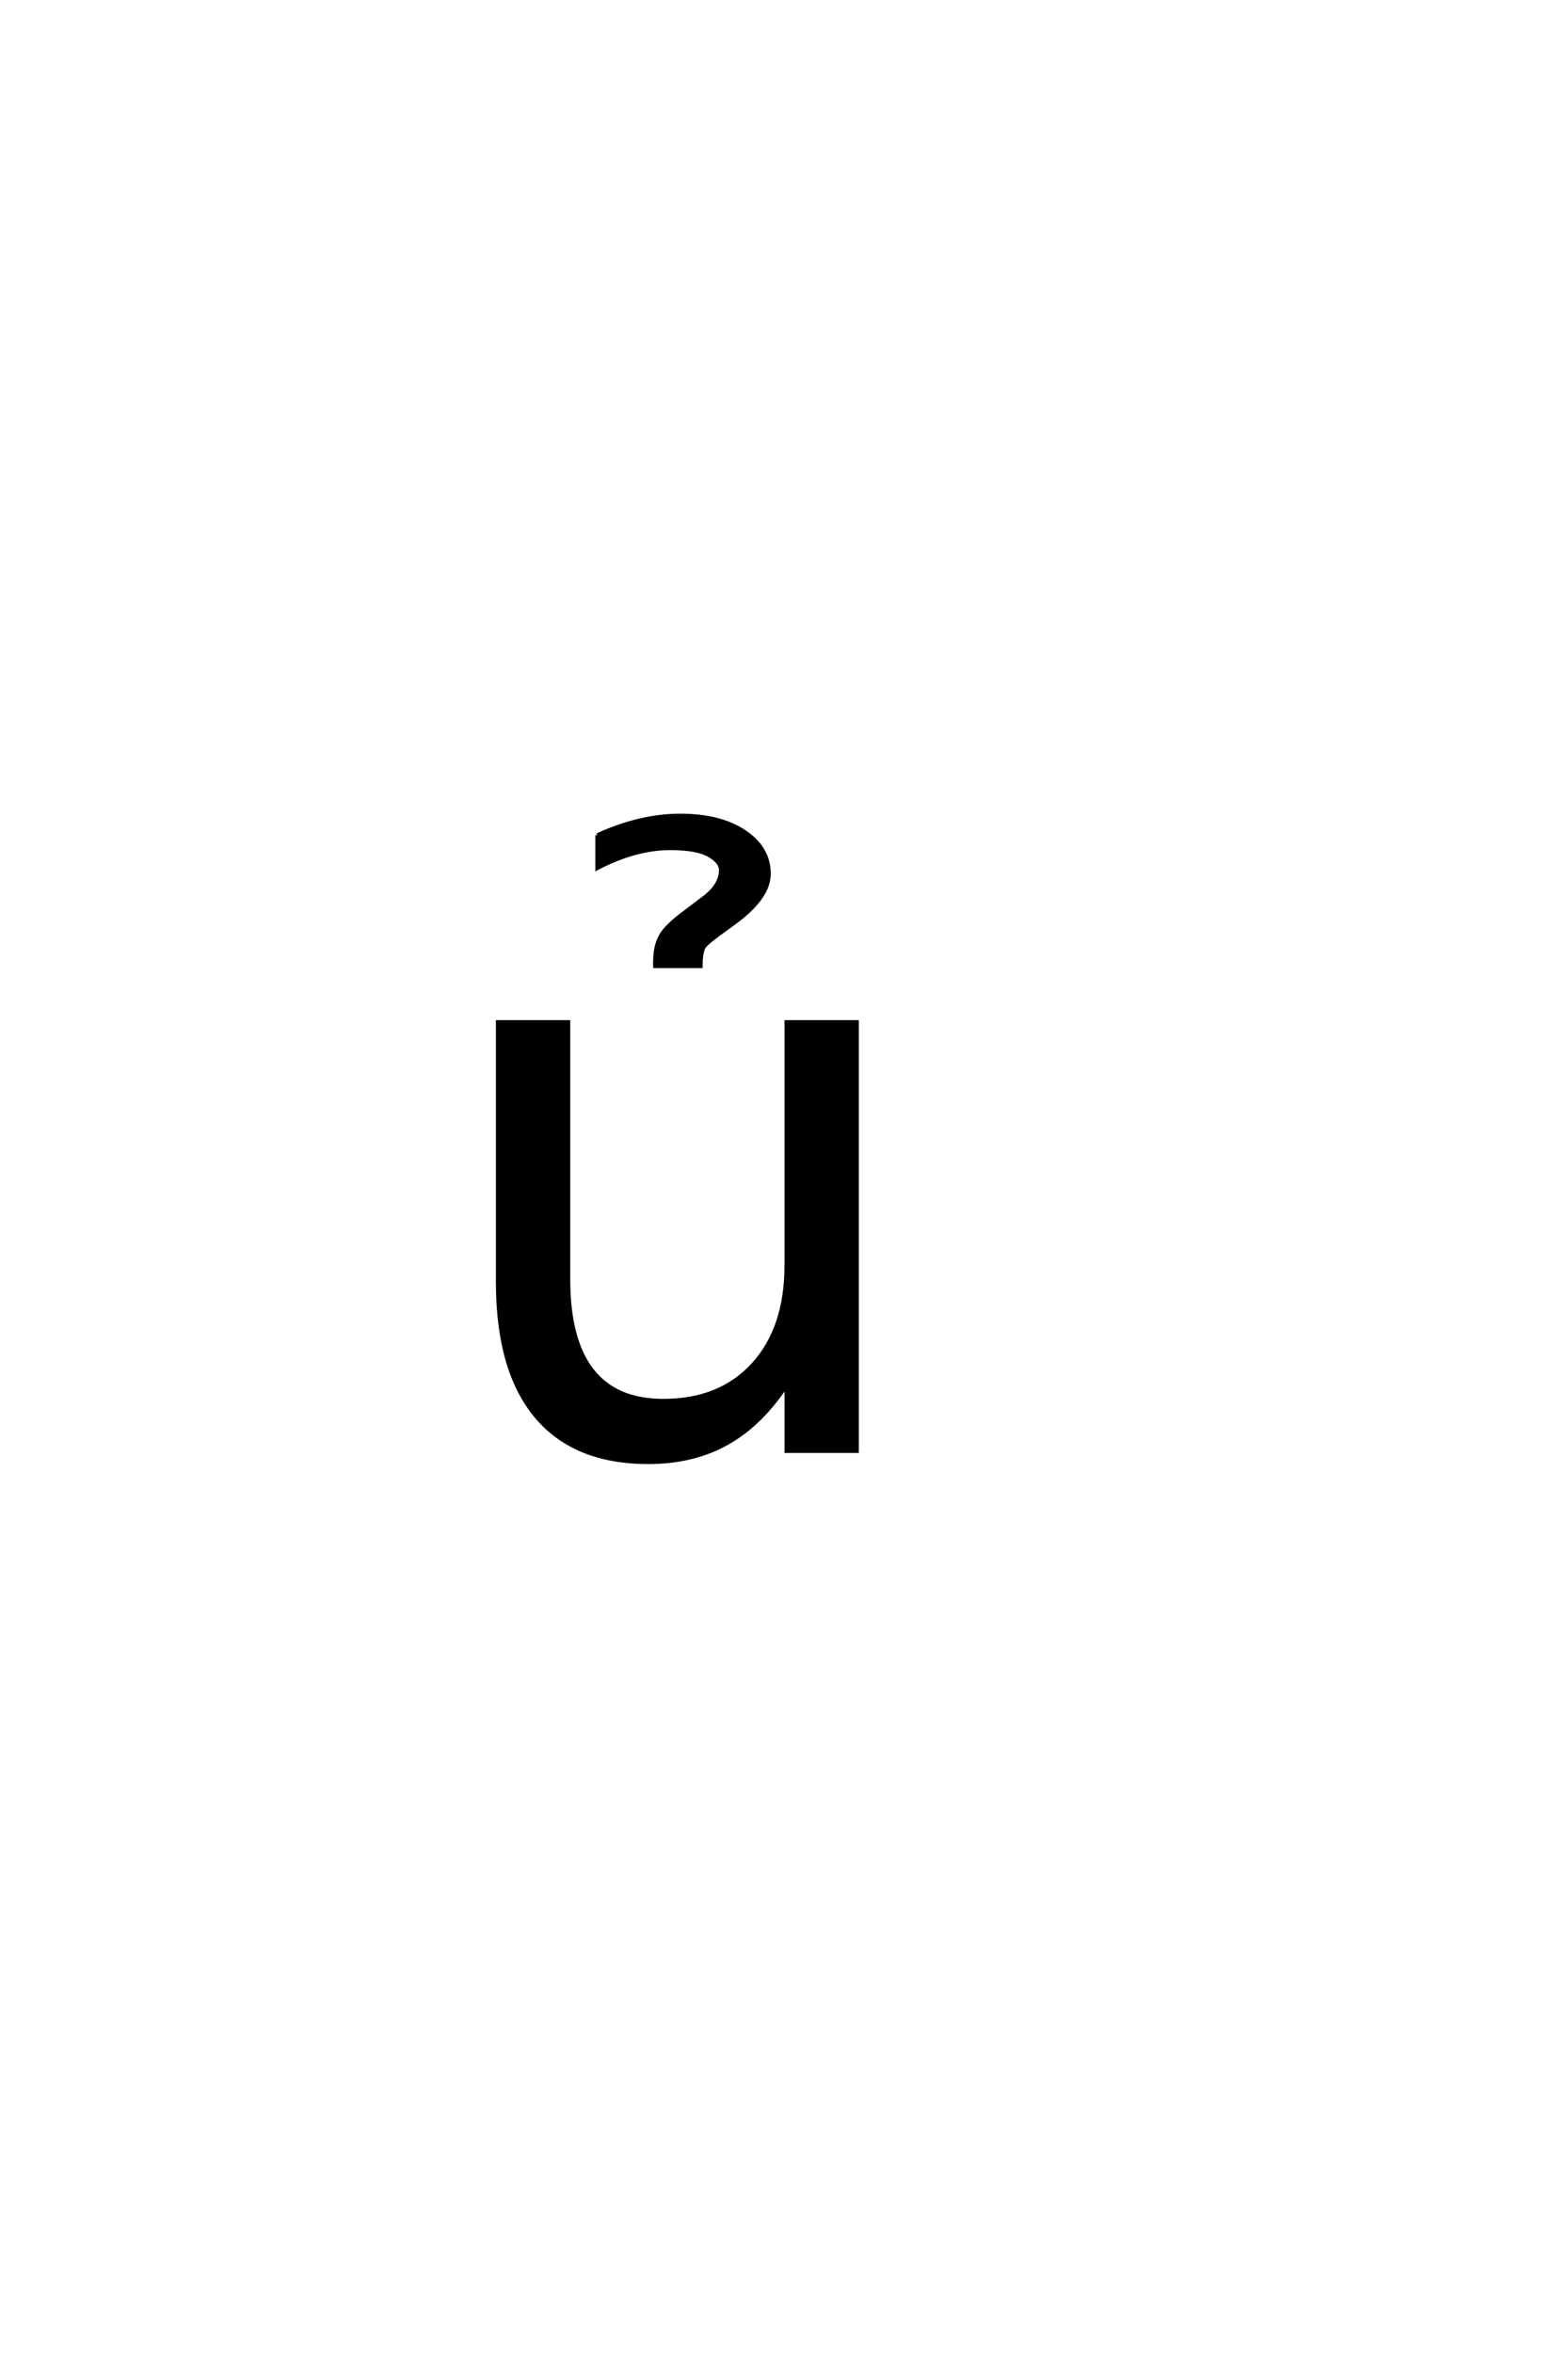 <?xml version='1.0' encoding='UTF-8'?>
<!DOCTYPE svg PUBLIC "-//W3C//DTD SVG 1.0//EN"
    "http://www.w3.org/TR/2001/REC-SVG-20010904/DTD/svg10.dtd">

<svg xmlns='http://www.w3.org/2000/svg' version='1.0'
     width='40.0' height='60.0'>

 <g transform='scale(0.1 -0.1) translate(110.0 -370.0)'>
  <path d='M17 43.172
L17 109.375
L34.969 109.375
L34.969 43.844
Q34.969 28.328 41.016 20.562
Q47.078 12.797 59.188 12.797
Q73.734 12.797 82.172 22.062
Q90.625 31.344 90.625 47.359
L90.625 109.375
L108.594 109.375
L108.594 0
L90.625 0
L90.625 16.797
Q84.078 6.844 75.438 2
Q66.797 -2.828 55.375 -2.828
Q36.531 -2.828 26.766 8.891
Q17 20.609 17 43.172
Q17 20.609 17 43.172
M62.203 112.016
L62.203 112.016
L62.203 112.016
M42.375 157.031
Q53.312 162.016 63.562 162.016
Q73.719 162.016 79.922 157.859
Q86.125 153.719 86.125 147.172
Q86.125 141.219 77.531 134.859
L73.234 131.734
Q69.812 129.203 69.422 128.328
Q68.734 126.766 68.734 123.641
L57.109 123.641
L57.109 124.812
Q57.109 128.719 58.578 131.344
Q60.047 133.984 65.031 137.594
L69.422 140.922
Q73.906 144.234 73.906 148.141
Q73.906 150.203 70.875 151.953
Q67.859 153.719 60.922 153.719
Q52.141 153.719 42.375 148.641
L42.375 157.031
'
        style='fill: #000000; stroke: #000000'/>

 </g>
</svg>
